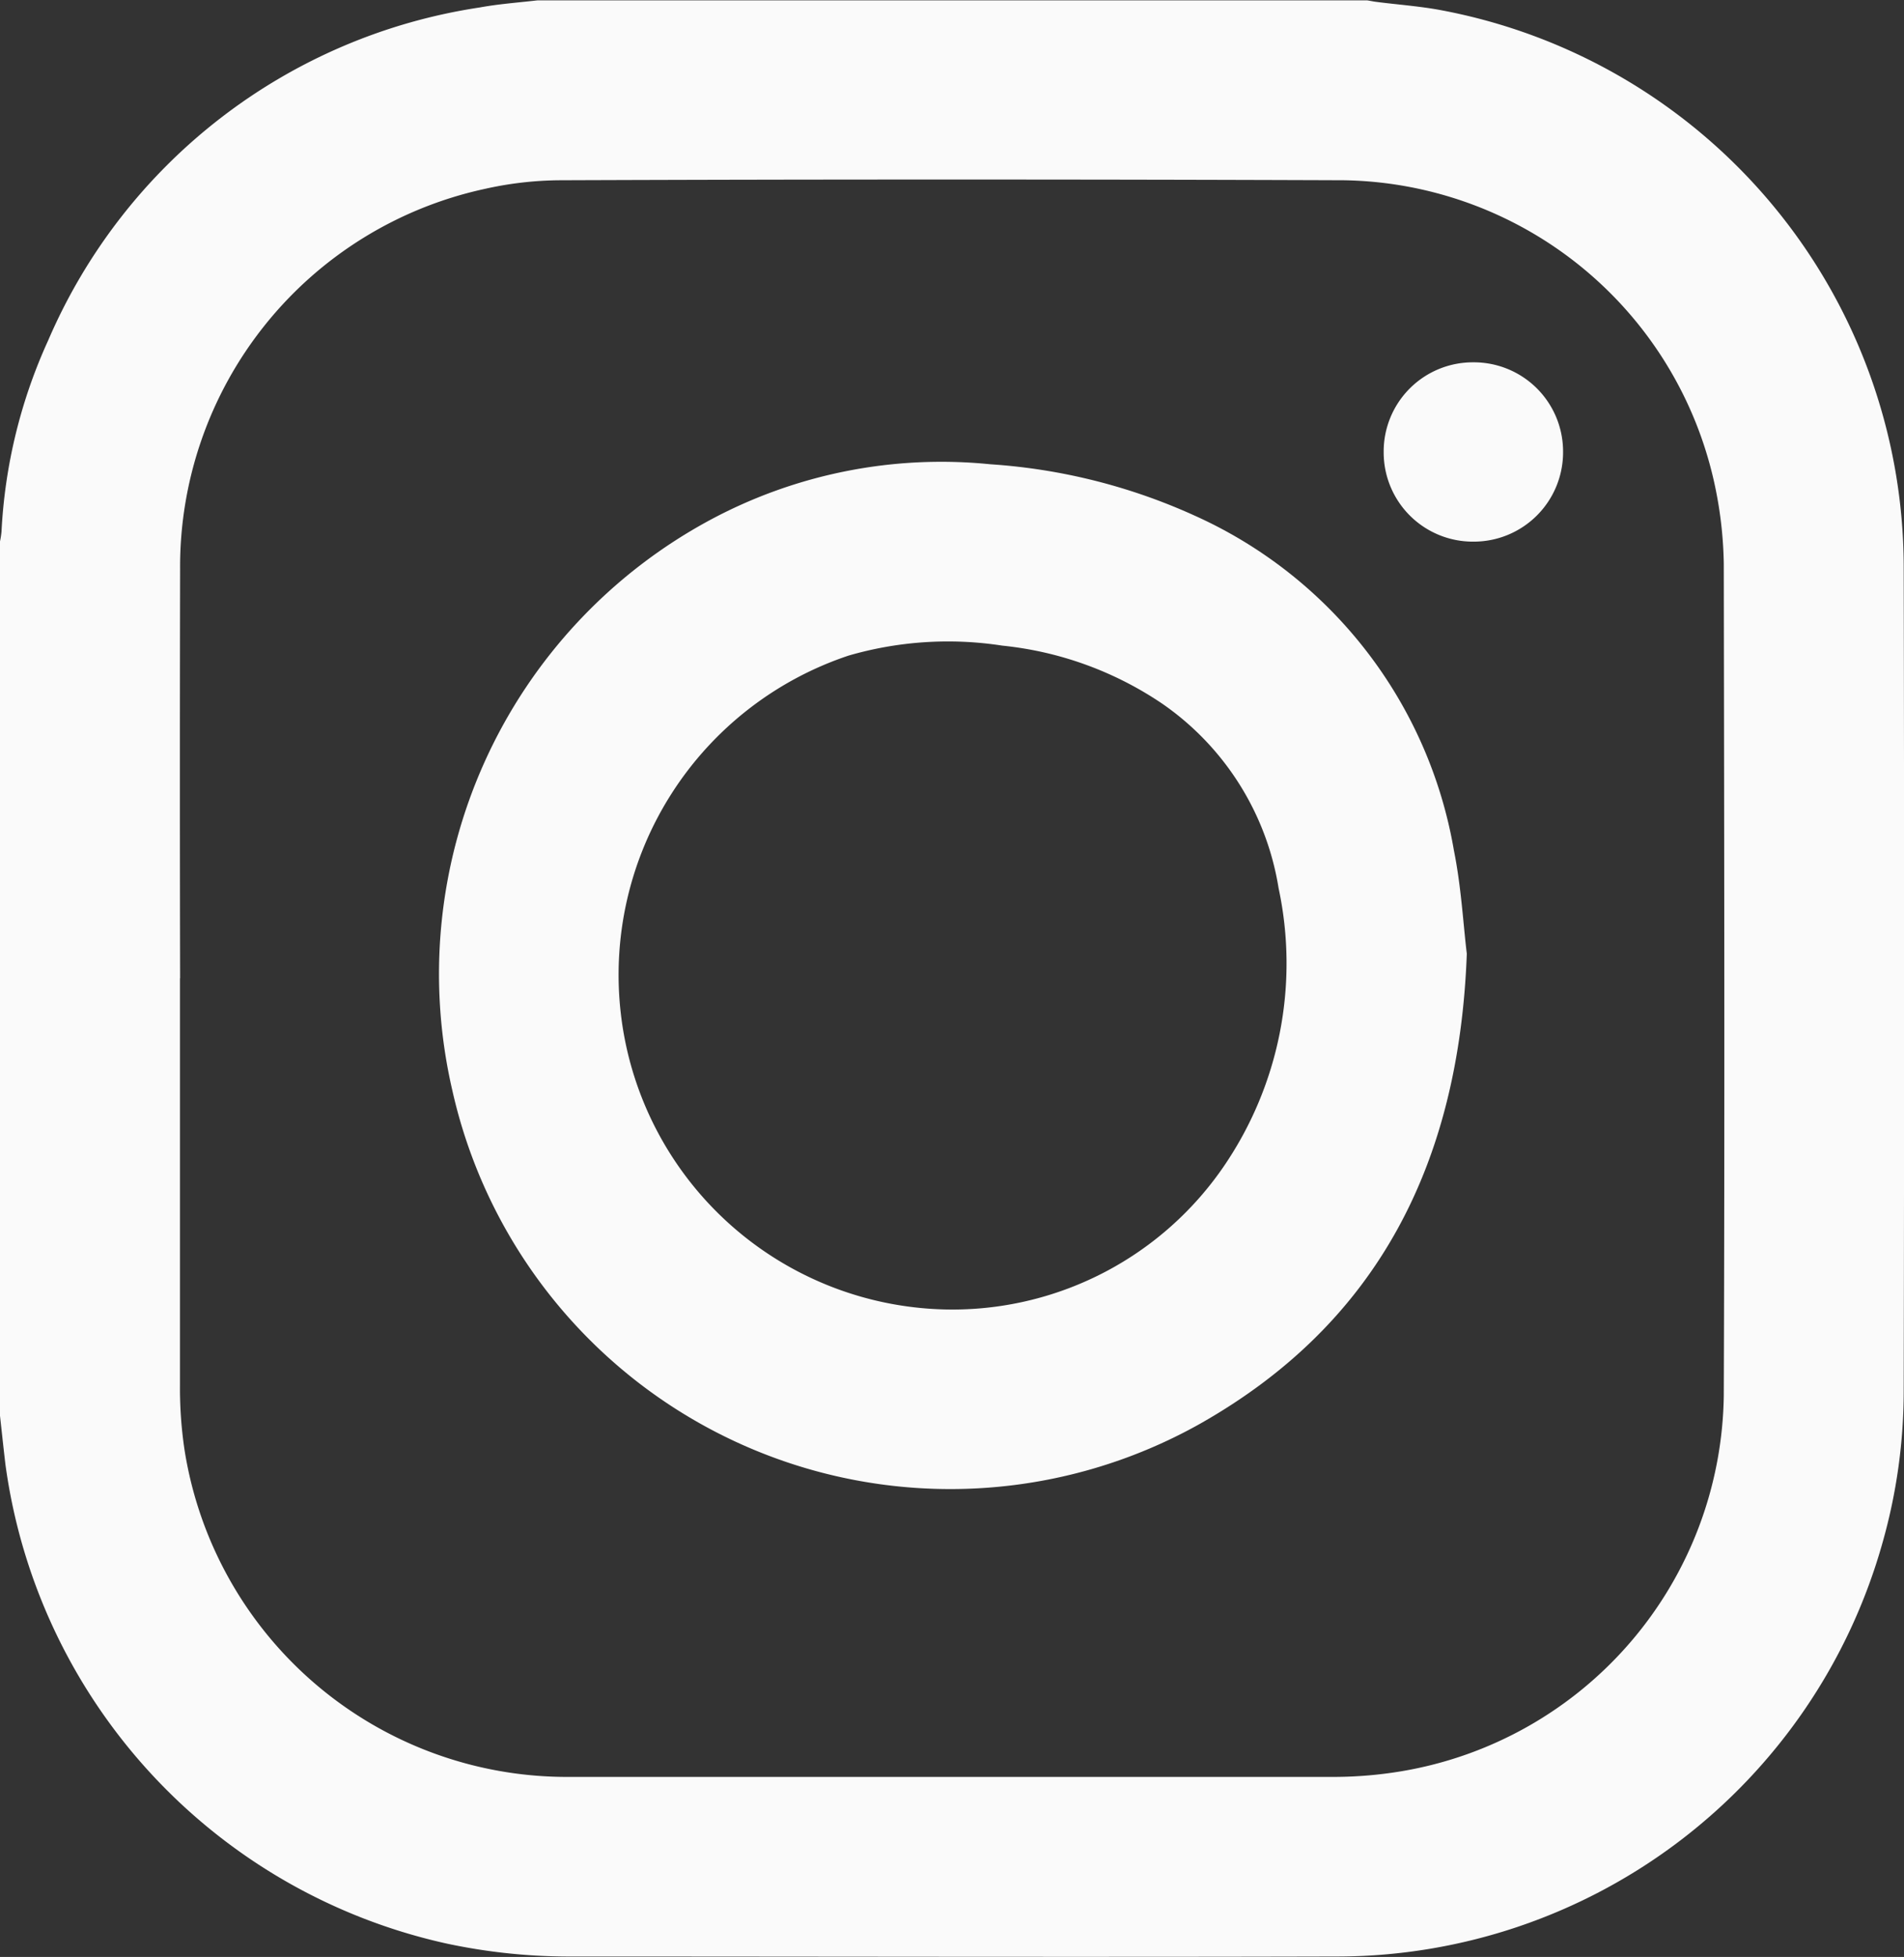 <svg xmlns="http://www.w3.org/2000/svg" width="32.615" height="33.514" viewBox="0 0 32.615 33.514">
  <rect x="0" y="0" width="32.615" height="33.514" fill="#333333" stroke="none"/>
  <g id="Group_319" data-name="Group 319" transform="translate(0)">
    <g id="Group_314" data-name="Group 314" transform="translate(0)">
      <path id="Path_303" data-name="Path 303" d="M0,14.131V-.843a1.393,1.393,0,0,0,.026-.17,8.965,8.965,0,0,1,.8-3.274,9.6,9.6,0,0,1,7.39-5.7c.328-.06.662-.084.992-.122h14.21c.05.007.1.019.156.026.372.048.75.074,1.119.144A9.717,9.717,0,0,1,32.61-.419q.014,7.055,0,14.111a9.53,9.53,0,0,1-.362,2.61,9.712,9.712,0,0,1-9.322,7.09c-4.406.012-8.814,0-13.22,0a10.058,10.058,0,0,1-2.037-.218A9.749,9.749,0,0,1,.093,14.965C.06,14.687.031,14.409,0,14.131M3.083,6.638c0,2.32,0,4.641,0,6.961a7.158,7.158,0,0,0,.077,1.11,6.632,6.632,0,0,0,6.587,5.607q6.562,0,13.124,0A7.1,7.1,0,0,0,24,20.22a6.614,6.614,0,0,0,5.528-6.441c.017-4.746.007-9.492,0-14.241A6.948,6.948,0,0,0,29.4-1.68a6.606,6.606,0,0,0-6.381-5.348q-6.713-.025-13.426,0A6.037,6.037,0,0,0,8.3-6.879,6.621,6.621,0,0,0,3.085-.371q-.007,3.5,0,7.009" transform="translate(0 10.115)" fill="#fafafa"/>
    </g>
    <g id="Group_315" data-name="Group 315" transform="translate(7.52 7.915)">
      <path id="Path_304" data-name="Path 304" d="M10.261,4.906c-.132,3.6-1.534,6.331-4.564,8.047A8.742,8.742,0,0,1-7.118,7.241a8.829,8.829,0,0,1,4.43-9.77A8.366,8.366,0,0,1,2.1-3.476a10.049,10.049,0,0,1,3.5.88A7.711,7.711,0,0,1,10.04,3.137c.127.63.161,1.28.221,1.769M1.444,11A5.634,5.634,0,0,0,6.1,8.545a6.158,6.158,0,0,0,.937-4.761A4.755,4.755,0,0,0,5.045.625,5.963,5.963,0,0,0,2.305-.37,6.107,6.107,0,0,0-.327-.2,5.764,5.764,0,0,0-4.234,5.9,5.724,5.724,0,0,0,1.444,11" transform="translate(7.345 3.512)" fill="#fafafa"/>
    </g>
    <g id="Group_316" data-name="Group 316" transform="translate(23.702 6.205)">
      <path id="Path_305" data-name="Path 305" d="M.9,1.79A1.528,1.528,0,0,1-.642.258,1.527,1.527,0,0,1,.892-1.281,1.528,1.528,0,0,1,2.431.251,1.53,1.53,0,0,1,.9,1.79" transform="translate(0.642 1.281)" fill="#fafafa"/>
    </g>
  </g>
</svg>
